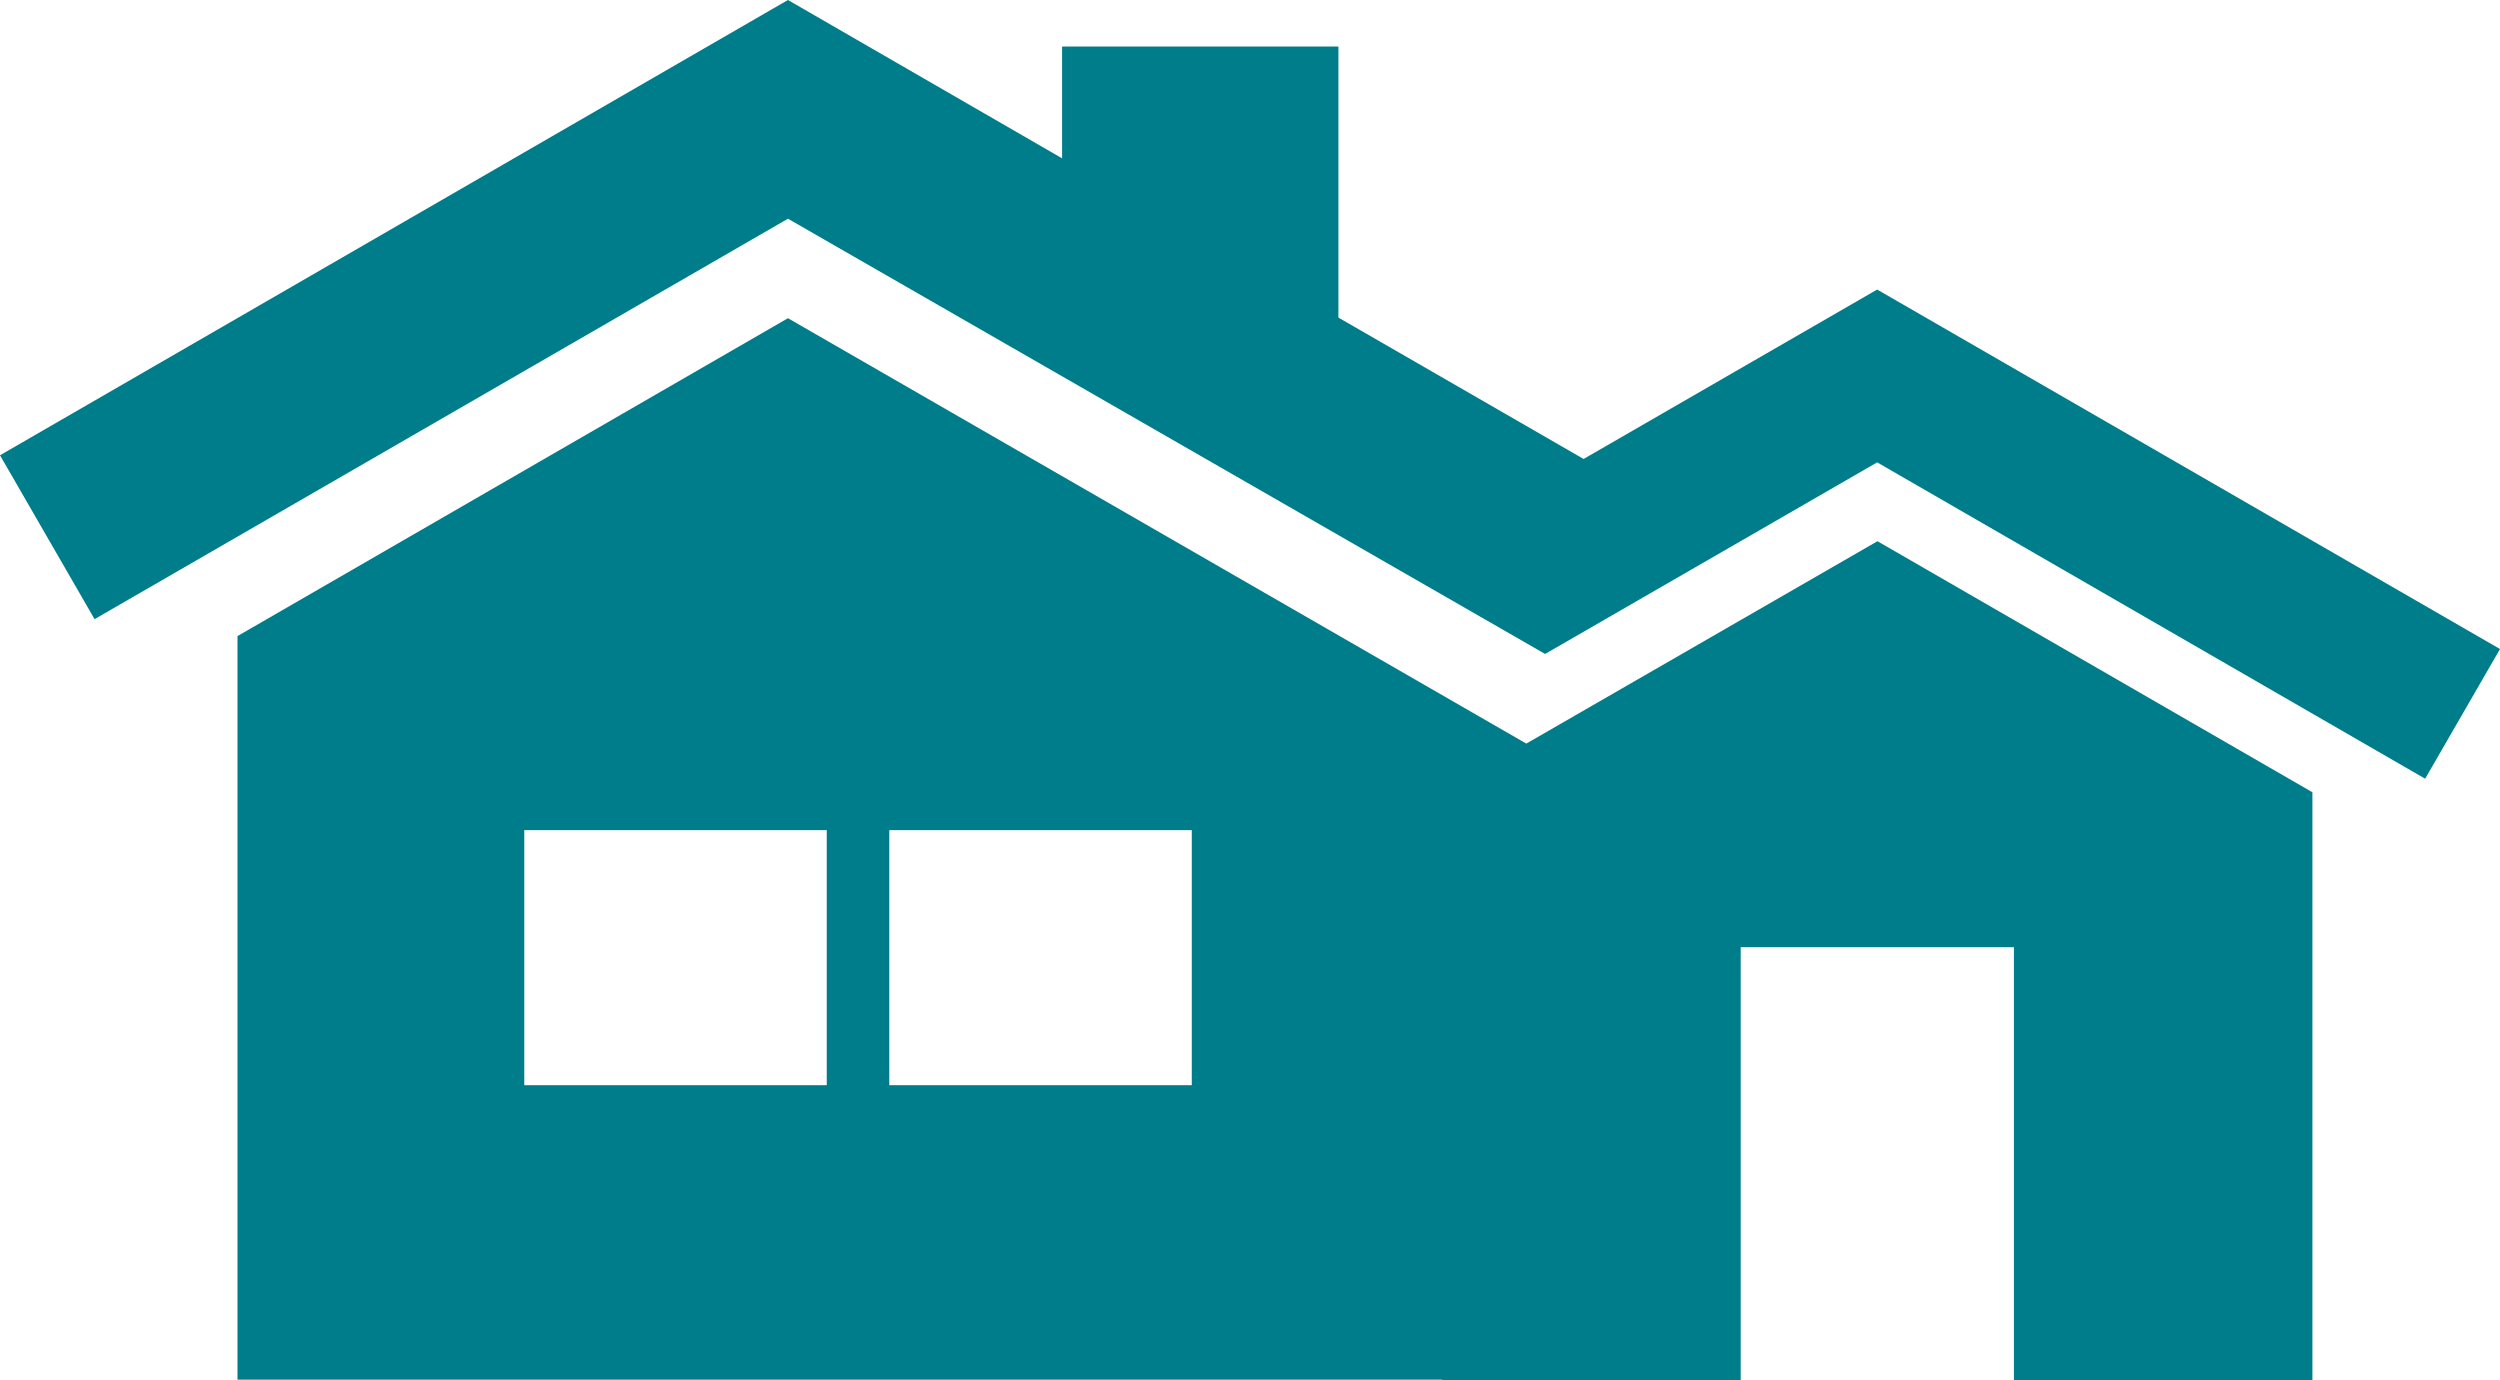 <?xml version="1.0" encoding="UTF-8" standalone="no"?>
<svg
   xmlns:dc="http://purl.org/dc/elements/1.1/"
   xmlns:cc="http://creativecommons.org/ns#"
   xmlns:rdf="http://www.w3.org/1999/02/22-rdf-syntax-ns#"
   xmlns:svg="http://www.w3.org/2000/svg"
   xmlns="http://www.w3.org/2000/svg"
   height="448"
   width="811.6"
   xml:space="preserve"
   viewBox="0 0 811.6 448"
   y="0px"
   x="0px"
   id="Layer_1"
   version="1.1"><defs
     id="defs9" /><g
     transform="translate(-22.2,-12)"
     id="g4"><path
       id="path2"
       d="m 631.6,106 -95.3,55 -79.6,-45.9 v -88 H 367 V 63.4 L 278,12 22.2,159.8 52.9,213 278,83 523.8,224.3 631.6,162.1 809.5,264.8 833.8,222.7 Z M 517.7,253.4 278,115.3 99.3,218.5 v 241.4 h 391.1 v 0.1 h 96.9 V 319.5 H 676 V 460 h 96.9 V 269.2 L 631.7,187.7 Z M 290.6,364.3 h -98.2 v -82.8 h 98.2 z m 118.5,0 h -98.2 v -82.8 h 98.2 z"
       style="fill:#007d8a" /></g></svg>